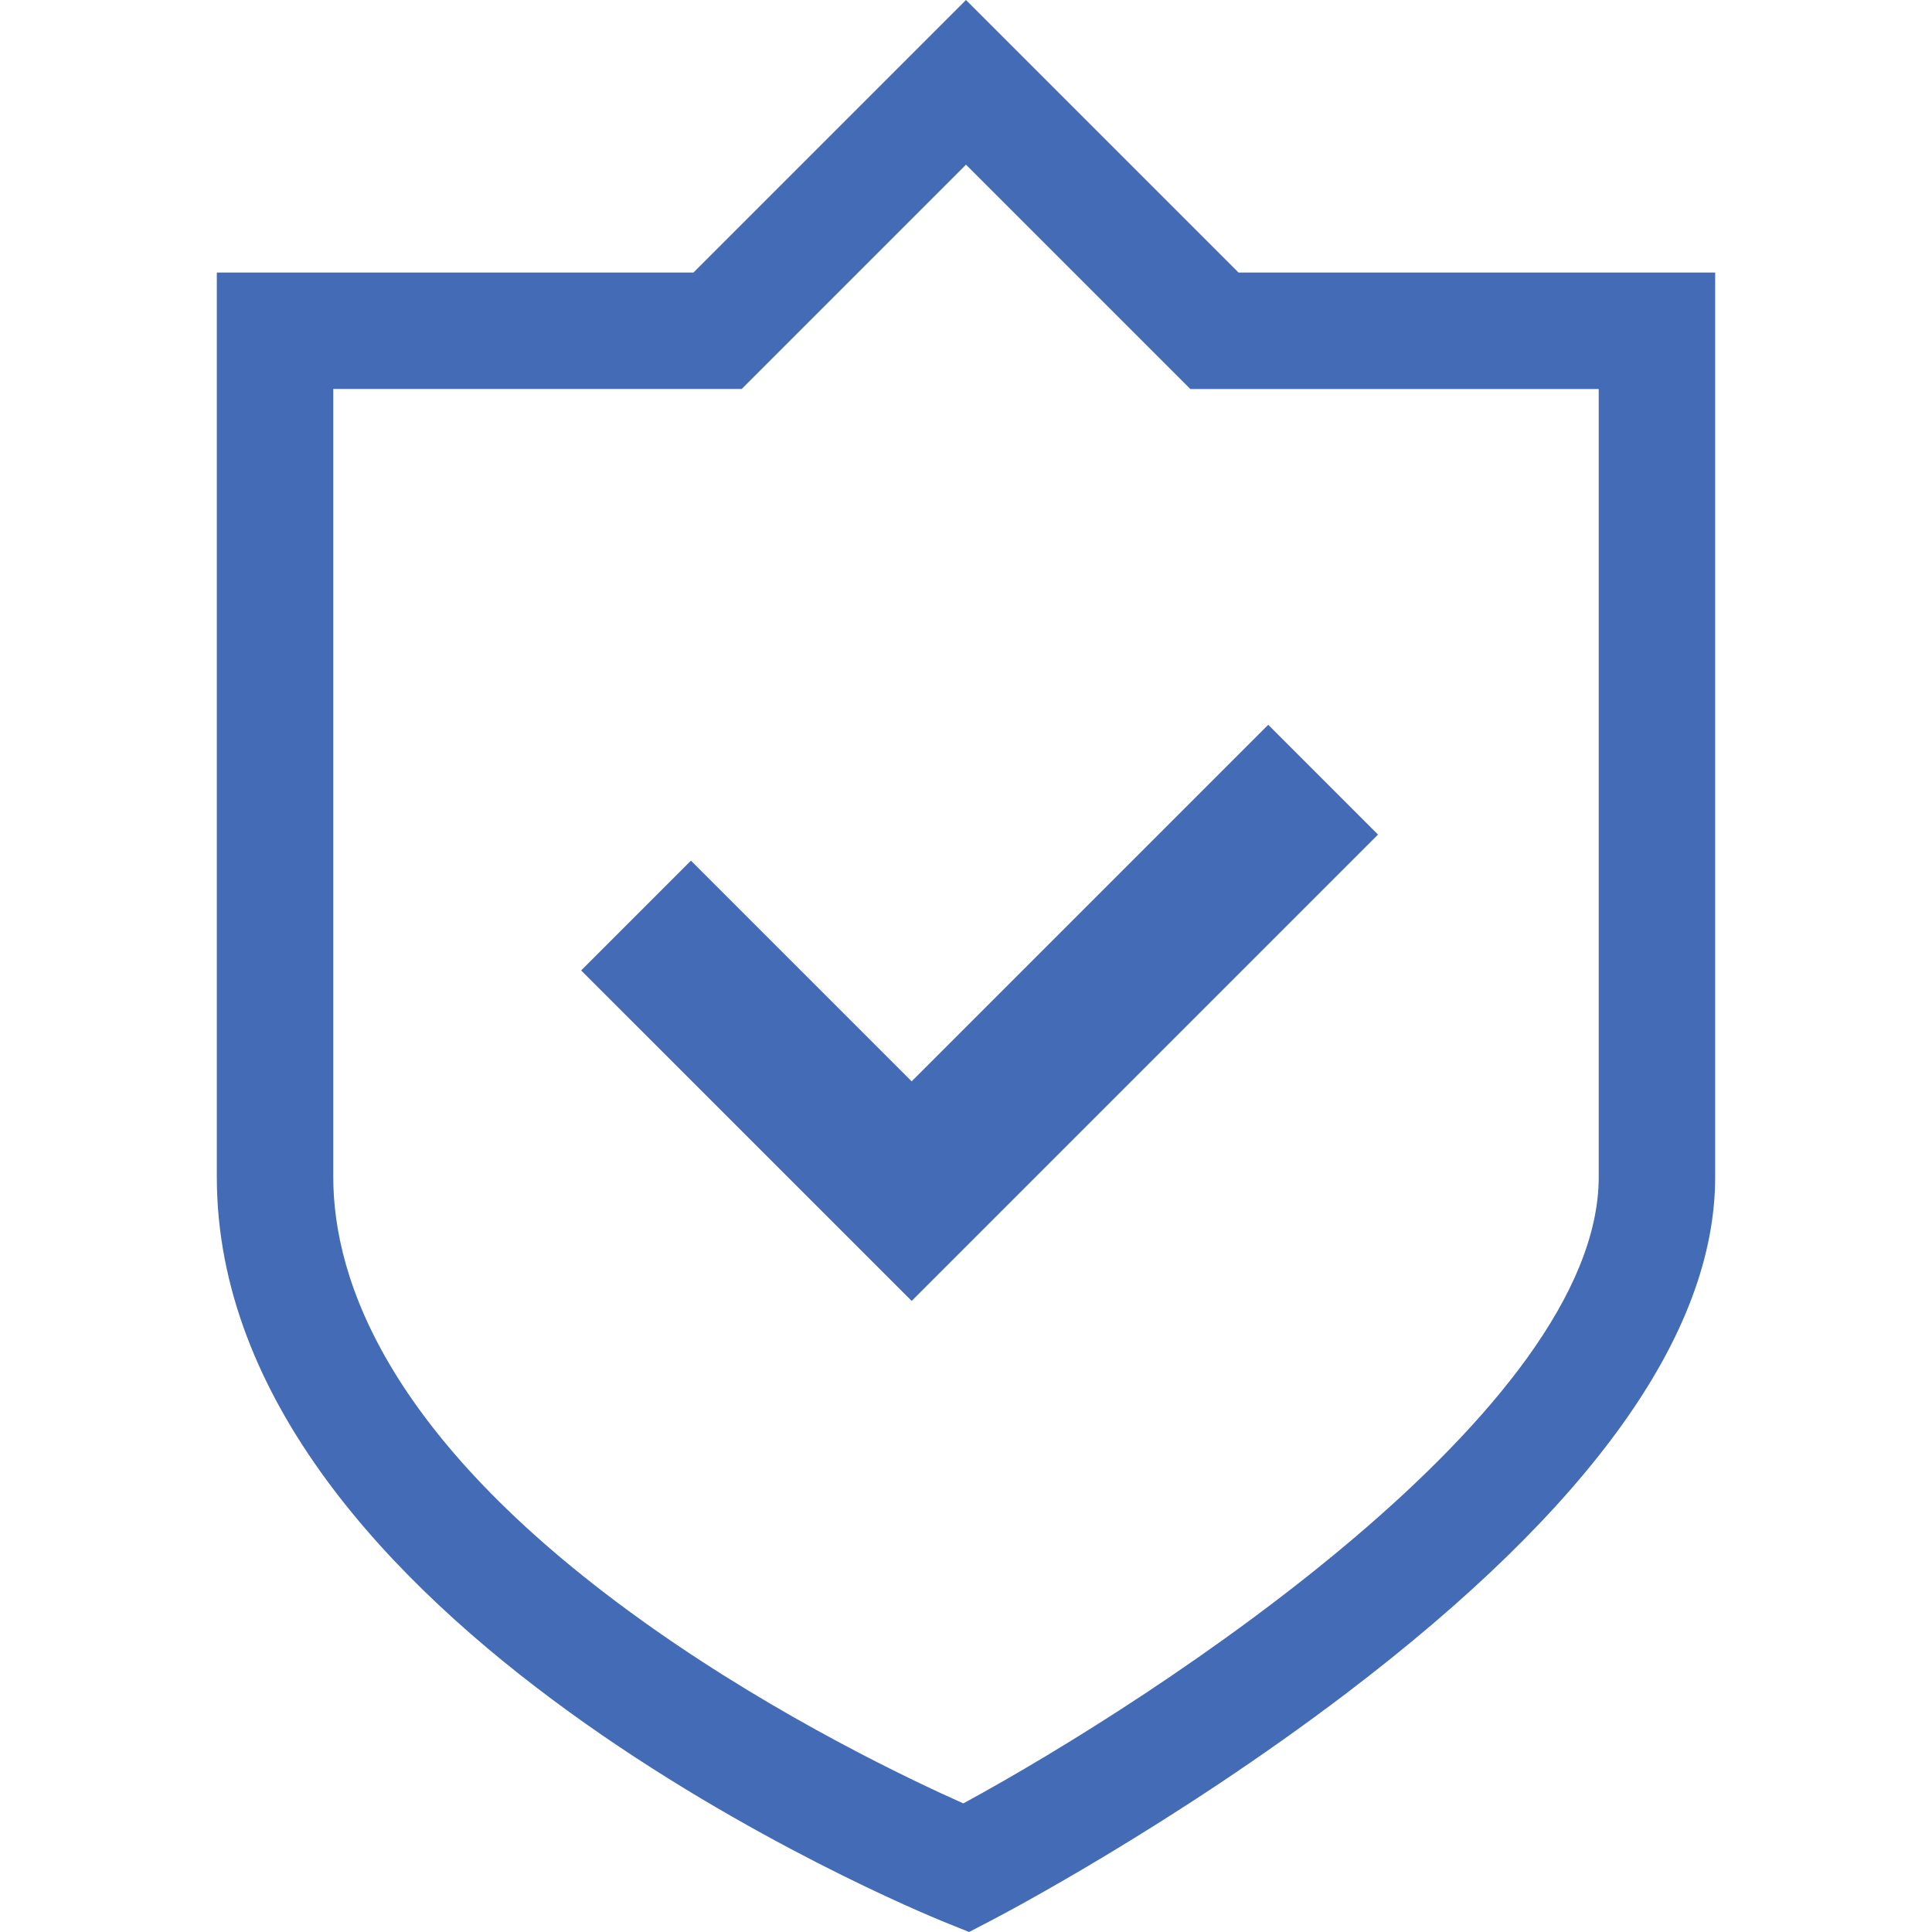 <?xml version="1.0" standalone="no"?><!DOCTYPE svg PUBLIC "-//W3C//DTD SVG 1.1//EN" "http://www.w3.org/Graphics/SVG/1.1/DTD/svg11.dtd"><svg t="1742180440617" class="icon" viewBox="0 0 1024 1024" version="1.1" xmlns="http://www.w3.org/2000/svg" p-id="978" xmlns:xlink="http://www.w3.org/1999/xlink" width="64" height="64"><path d="M513.624 1024l-13.196-5.337C484.684 1012.293 114.917 860.012 114.917 623.833v-479.378h252.626L511.998 0l144.455 144.455H909.079v479.378c0 82.967-65.706 174.987-195.294 273.517-92.584 70.388-183.707 118.083-187.537 120.079l-12.624 6.571zM176.64 206.178v417.655c0 54.711 29.335 140.583 169.095 239.01 67.928 47.839 136.855 80.535 164.848 92.999C615.441 898.839 847.357 747.018 847.357 623.833v-417.655h-216.465L511.998 87.288 393.105 206.178H176.64z" p-id="979" fill="#446BB6"></path><path d="M483.195 689.518L308.022 514.354l58.192-58.196L483.195 573.138l188.99-188.99 58.192 58.196z" fill="#446BB6" p-id="980"></path></svg>